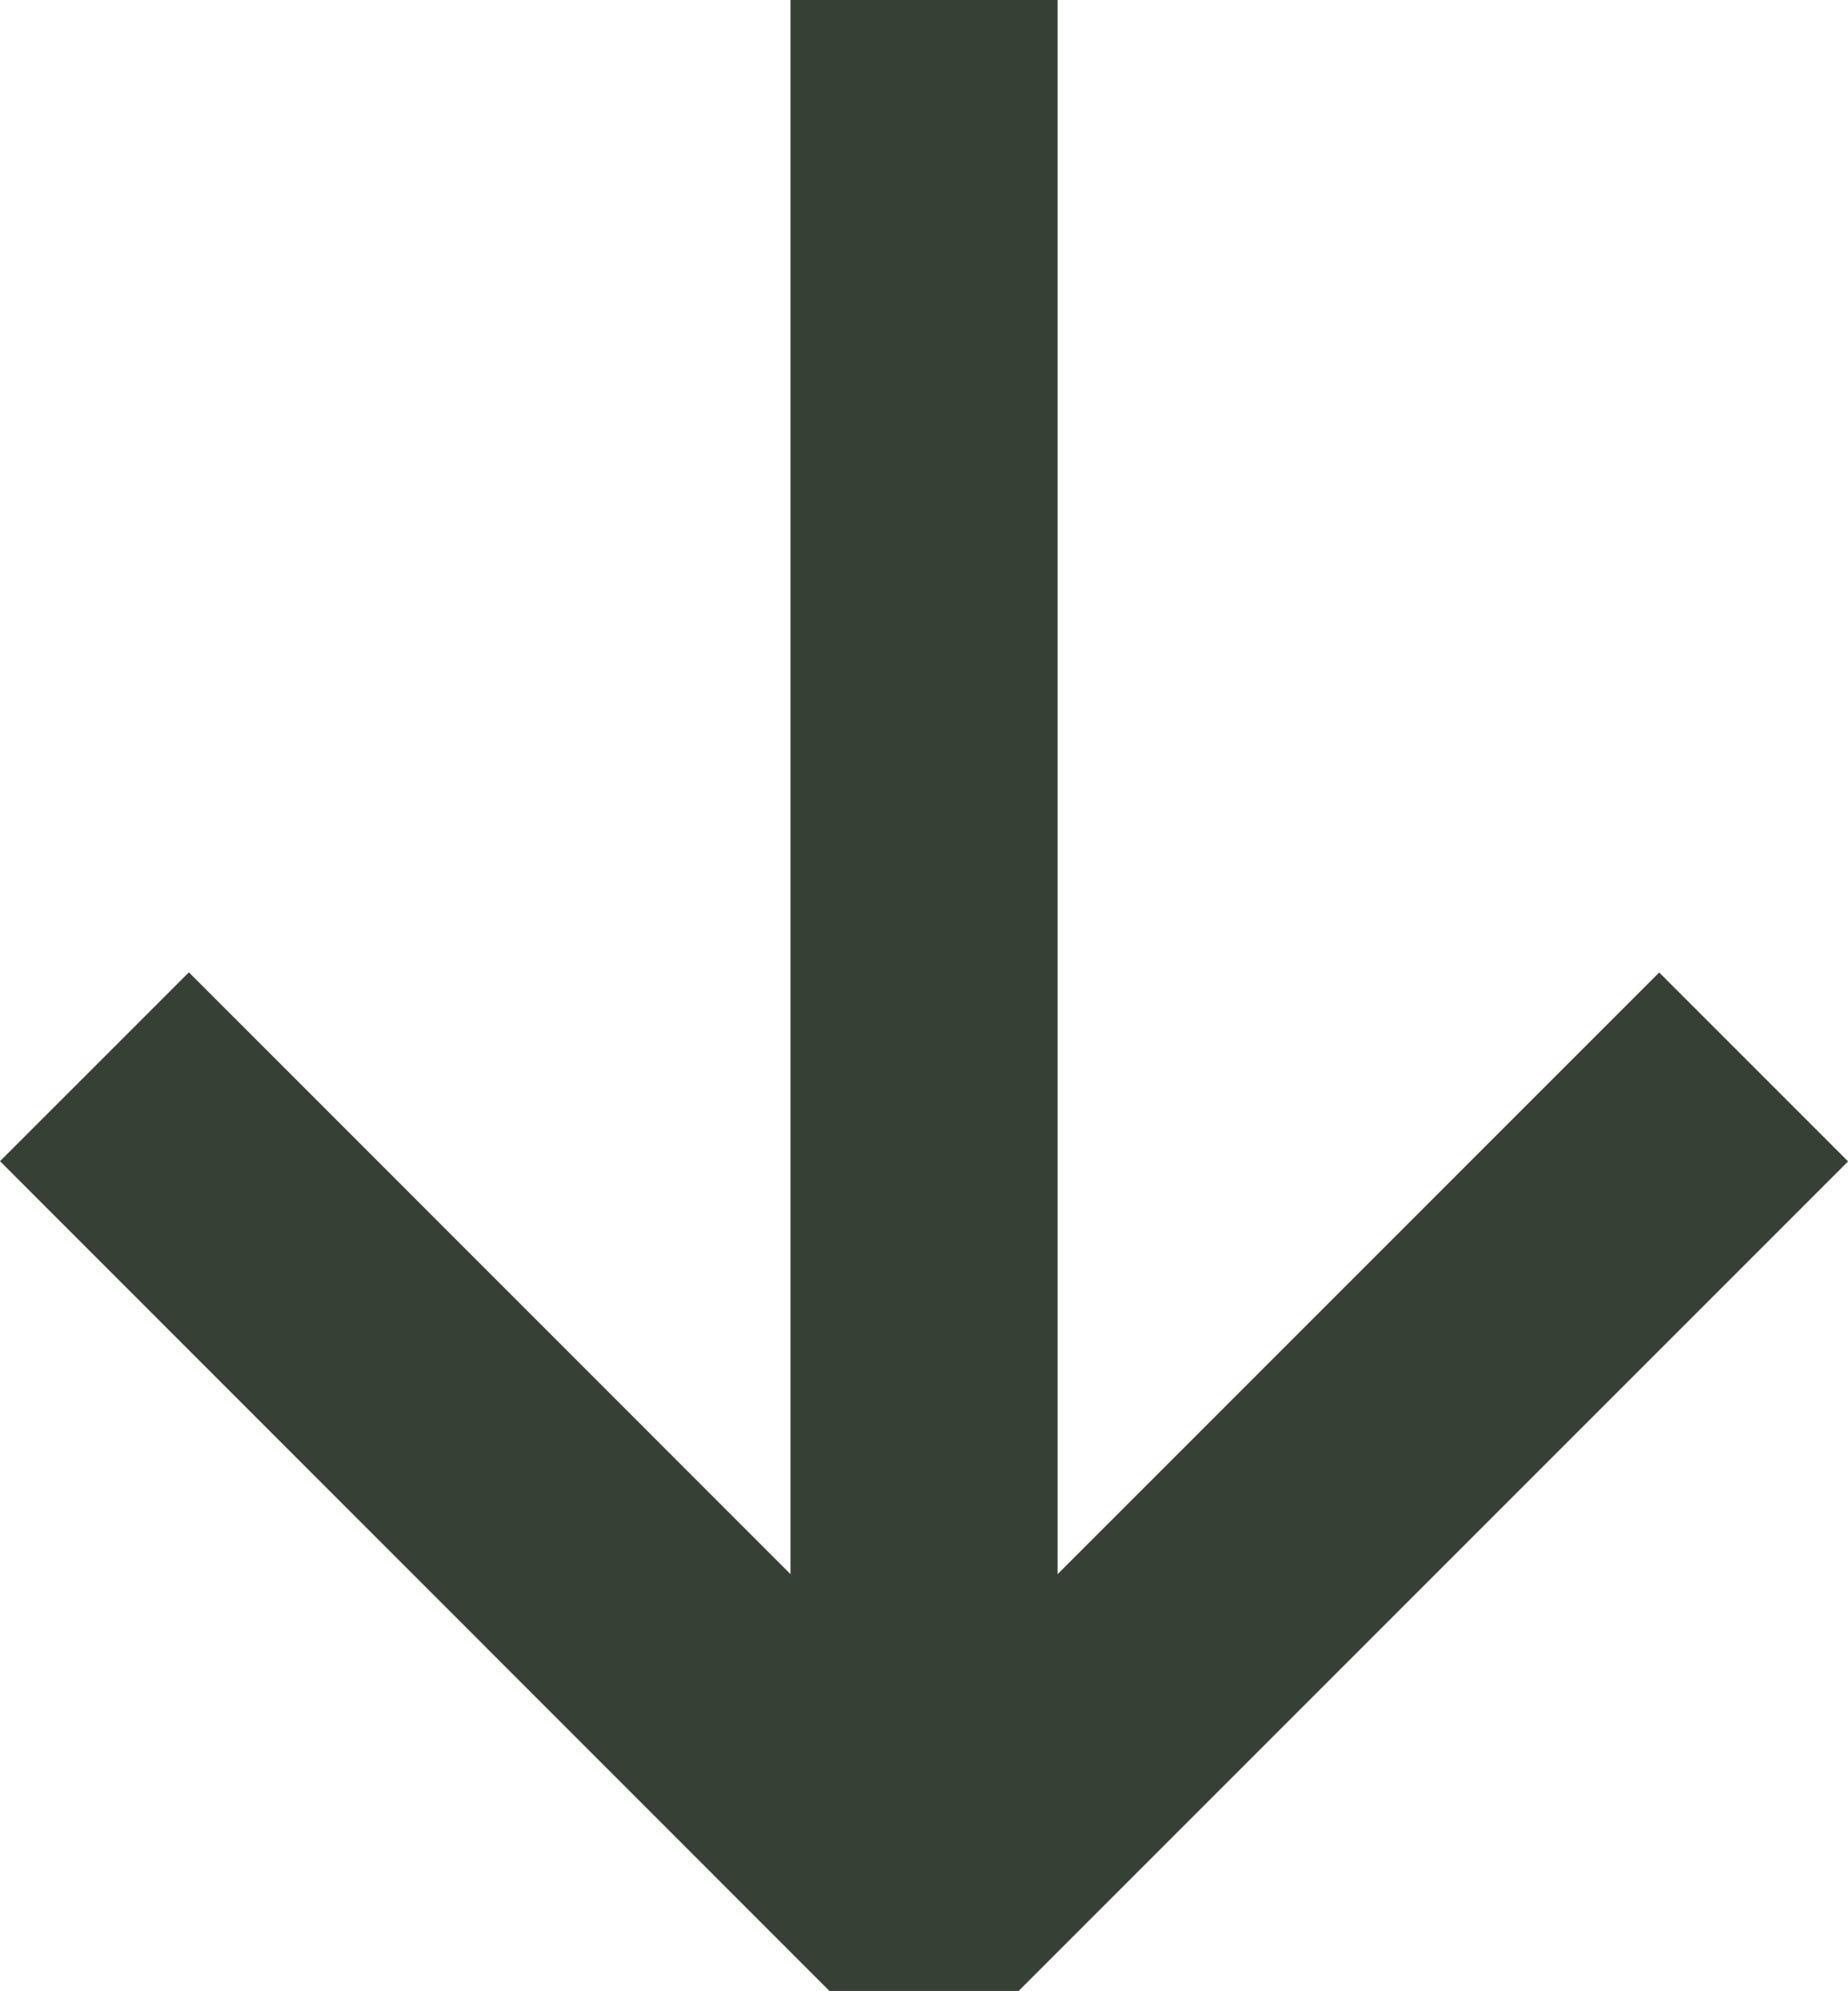 <svg xmlns="http://www.w3.org/2000/svg" width="20.757" height="22.359" viewBox="0 0 20.757 22.359">
  <path id="Icon_akar-arrow-down" data-name="Icon akar-arrow-down" d="M16.818,27.3V6M7.5,17.98,16.818,27.3l9.318-9.318" transform="translate(-6.439 -6)" fill="none" stroke="#364035" stroke-linejoin="bevel" stroke-width="3"/>
</svg>
